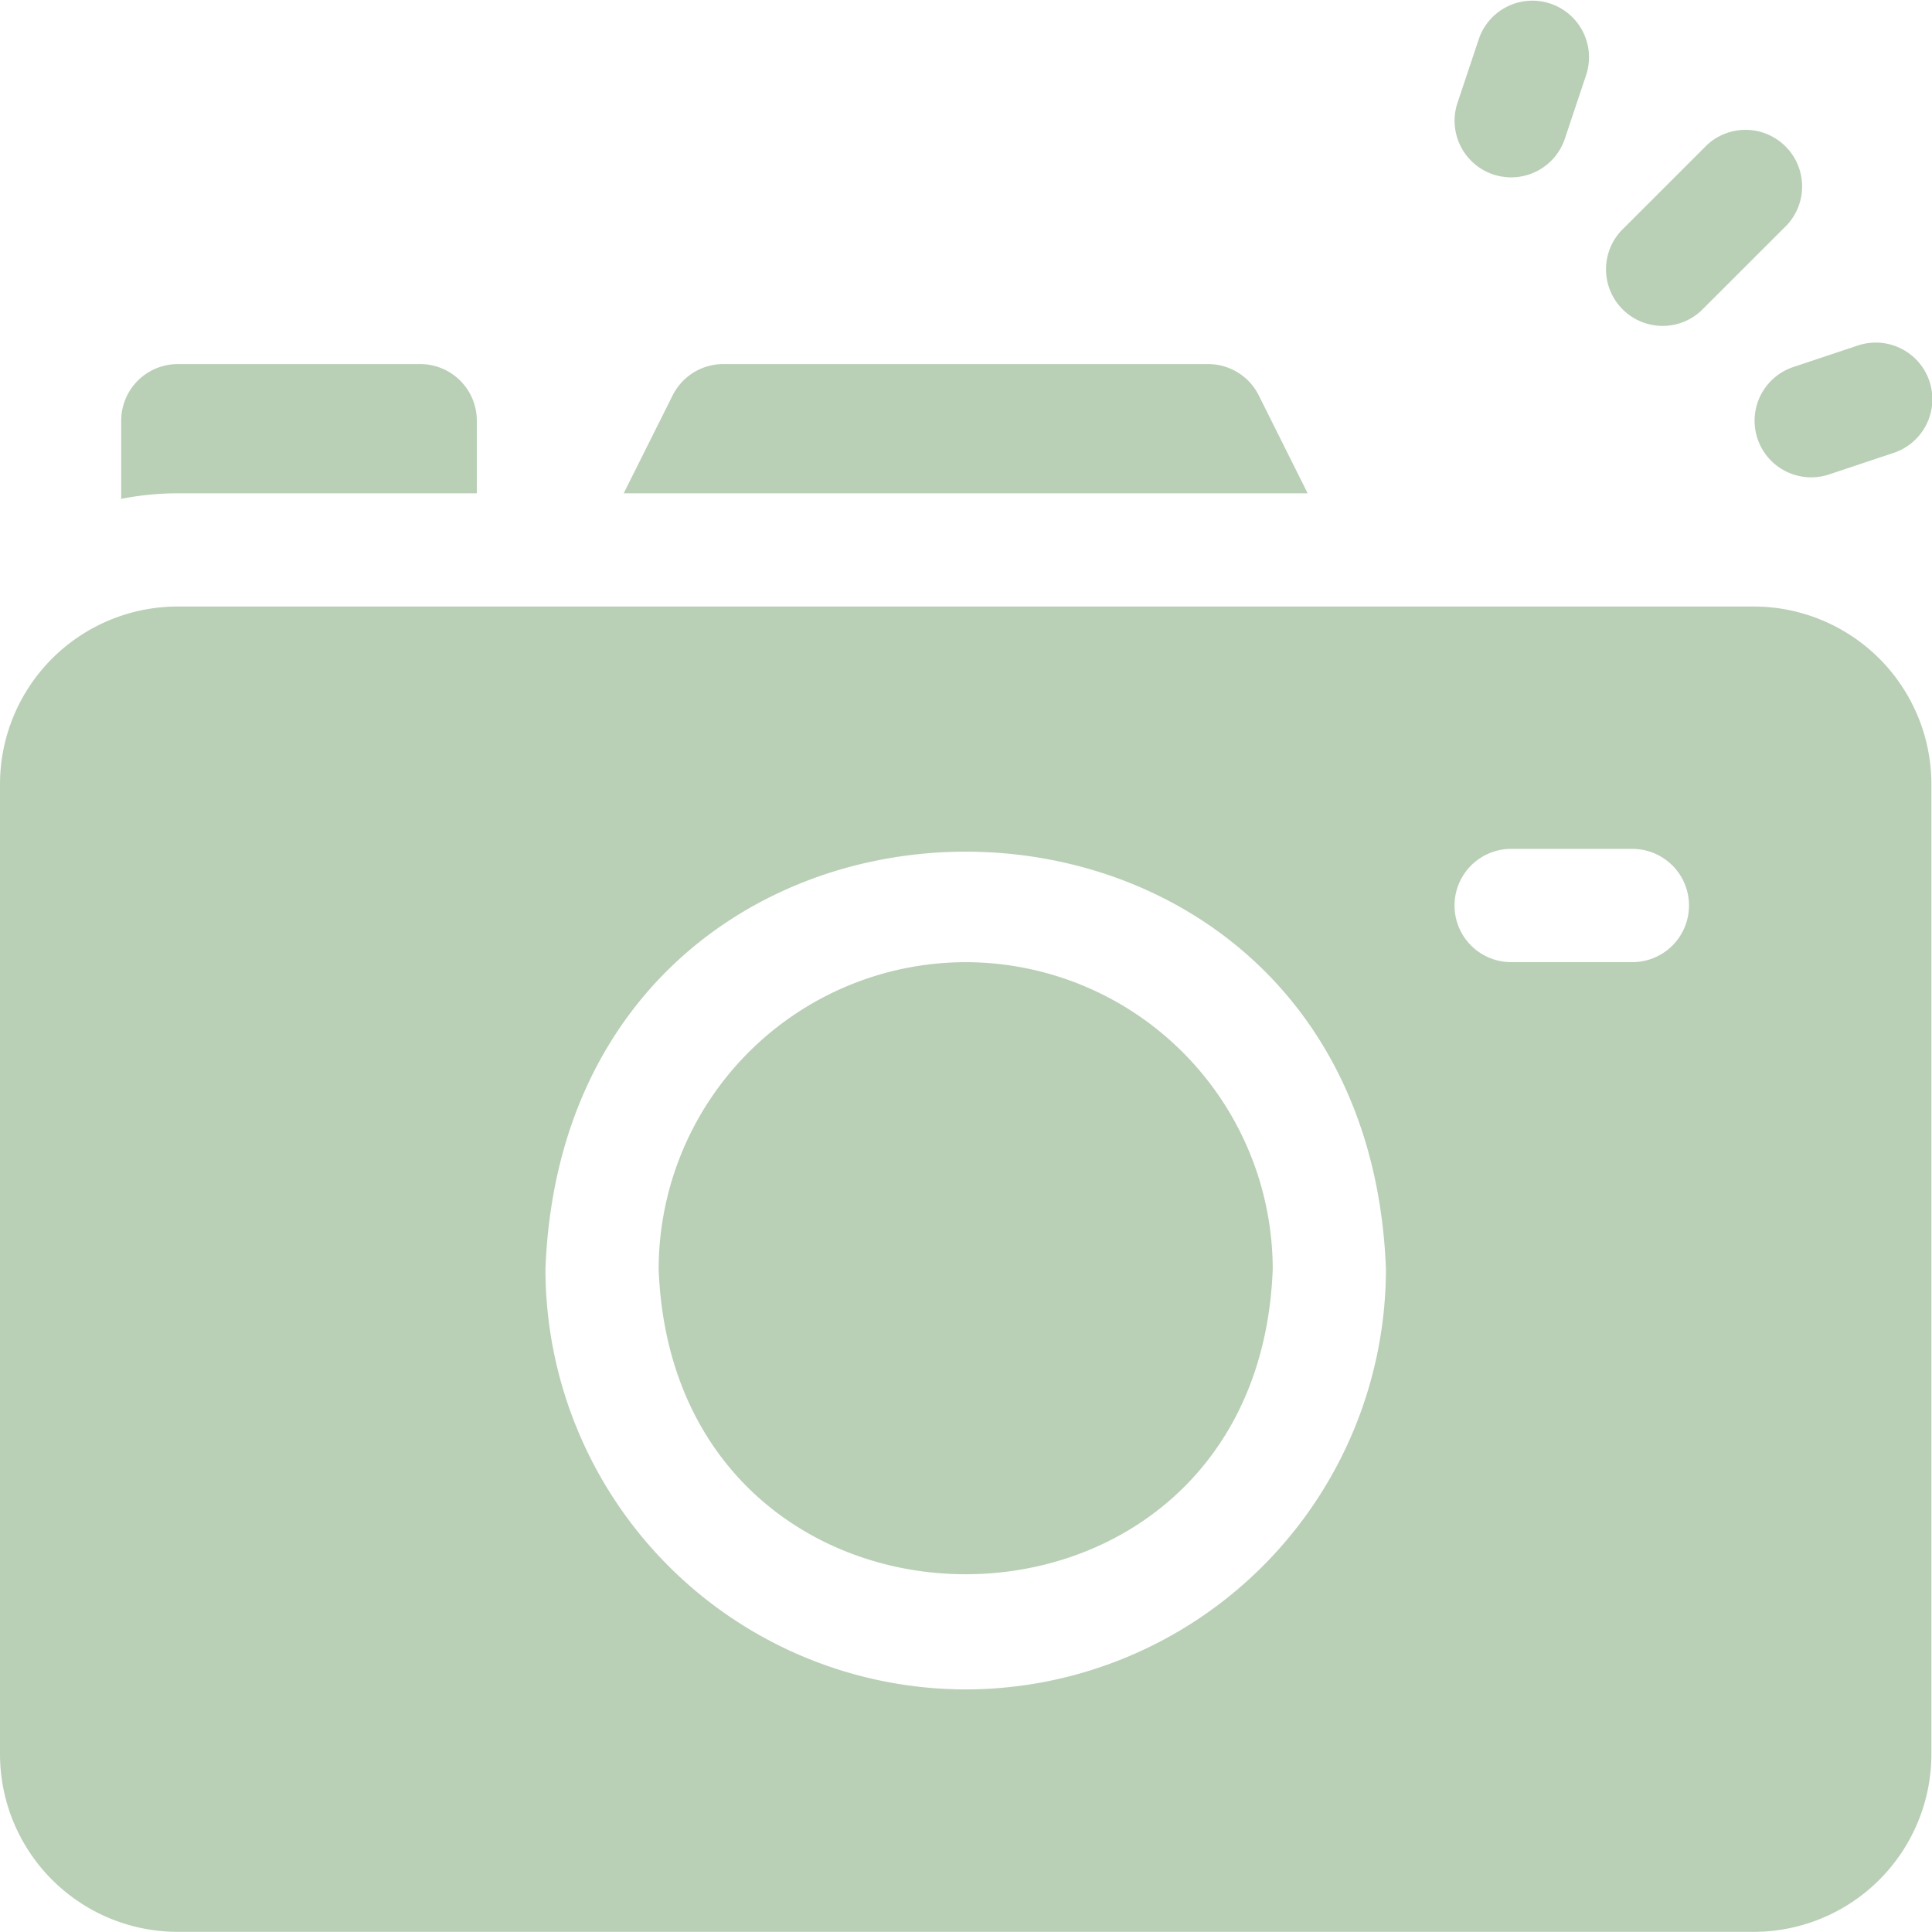 <svg xmlns="http://www.w3.org/2000/svg" width="87" height="86.993" viewBox="0 0 87 86.993">
  <g id="camera_9111649" transform="translate(0 -0.021)">
    <path id="Tracciato_1" data-name="Tracciato 1" d="M48.137,102.327v-3.27a2.549,2.549,0,0,0-2.549-2.549H34.672a2.549,2.549,0,0,0-2.549,2.549v3.521a13.112,13.112,0,0,1,2.549-.251Z" transform="translate(-26.665 -80.092)" fill="#b9d0b6"/>
    <path id="Tracciato_2" data-name="Tracciato 2" d="M193.88,97.917a2.548,2.548,0,0,0-2.28-1.409H169.767a2.549,2.549,0,0,0-2.28,1.409l-2.205,4.41h30.8Z" transform="translate(-137.197 -80.092)" fill="#b9d0b6"/>
    <path id="Tracciato_3" data-name="Tracciato 3" d="M78.966,160.753H8.007A8.007,8.007,0,0,0,0,168.76v43.667a8.006,8.006,0,0,0,8.007,8.007H78.966a8.005,8.005,0,0,0,8.007-8.007V168.76a8.007,8.007,0,0,0-8.007-8.007ZM43.486,209.517a18.945,18.945,0,0,1-18.924-18.924c.951-25.07,36.9-25.064,37.848,0a18.945,18.945,0,0,1-18.924,18.924Zm30.021-32.75H68.049a2.549,2.549,0,0,1,0-5.1h5.458A2.549,2.549,0,0,1,73.507,176.767Z" transform="translate(0 -133.42)" fill="#b9d0b6"/>
    <path id="Tracciato_4" data-name="Tracciato 4" d="M188.378,255a13.842,13.842,0,0,0-13.826,13.826c.7,18.317,26.96,18.312,27.652,0A13.842,13.842,0,0,0,188.378,255Z" transform="translate(-144.892 -211.651)" fill="#b9d0b6"/>
    <path id="Tracciato_5" data-name="Tracciato 5" d="M387.209,7.876a2.551,2.551,0,0,0,3.226-1.608l.969-2.9a2.549,2.549,0,0,0-4.834-1.617l-.969,2.9A2.549,2.549,0,0,0,387.209,7.876Z" transform="translate(-319.968)" fill="#b9d0b6"/>
    <path id="Tracciato_6" data-name="Tracciato 6" d="M429.573,42.265l3.862-3.86a2.549,2.549,0,0,0-3.6-3.605l-3.862,3.86a2.549,2.549,0,0,0,3.6,3.605Z" transform="translate(-352.968 -28.25)" fill="#b9d0b6"/>
    <path id="Tracciato_7" data-name="Tracciato 7" d="M465.1,95.155a2.549,2.549,0,0,0,3.224,1.612l2.893-.965a2.549,2.549,0,1,0-1.613-4.836l-2.893.965A2.549,2.549,0,0,0,465.1,95.155Z" transform="translate(-385.958 -75.382)" fill="#b9d0b6"/>
  </g>
</svg>

